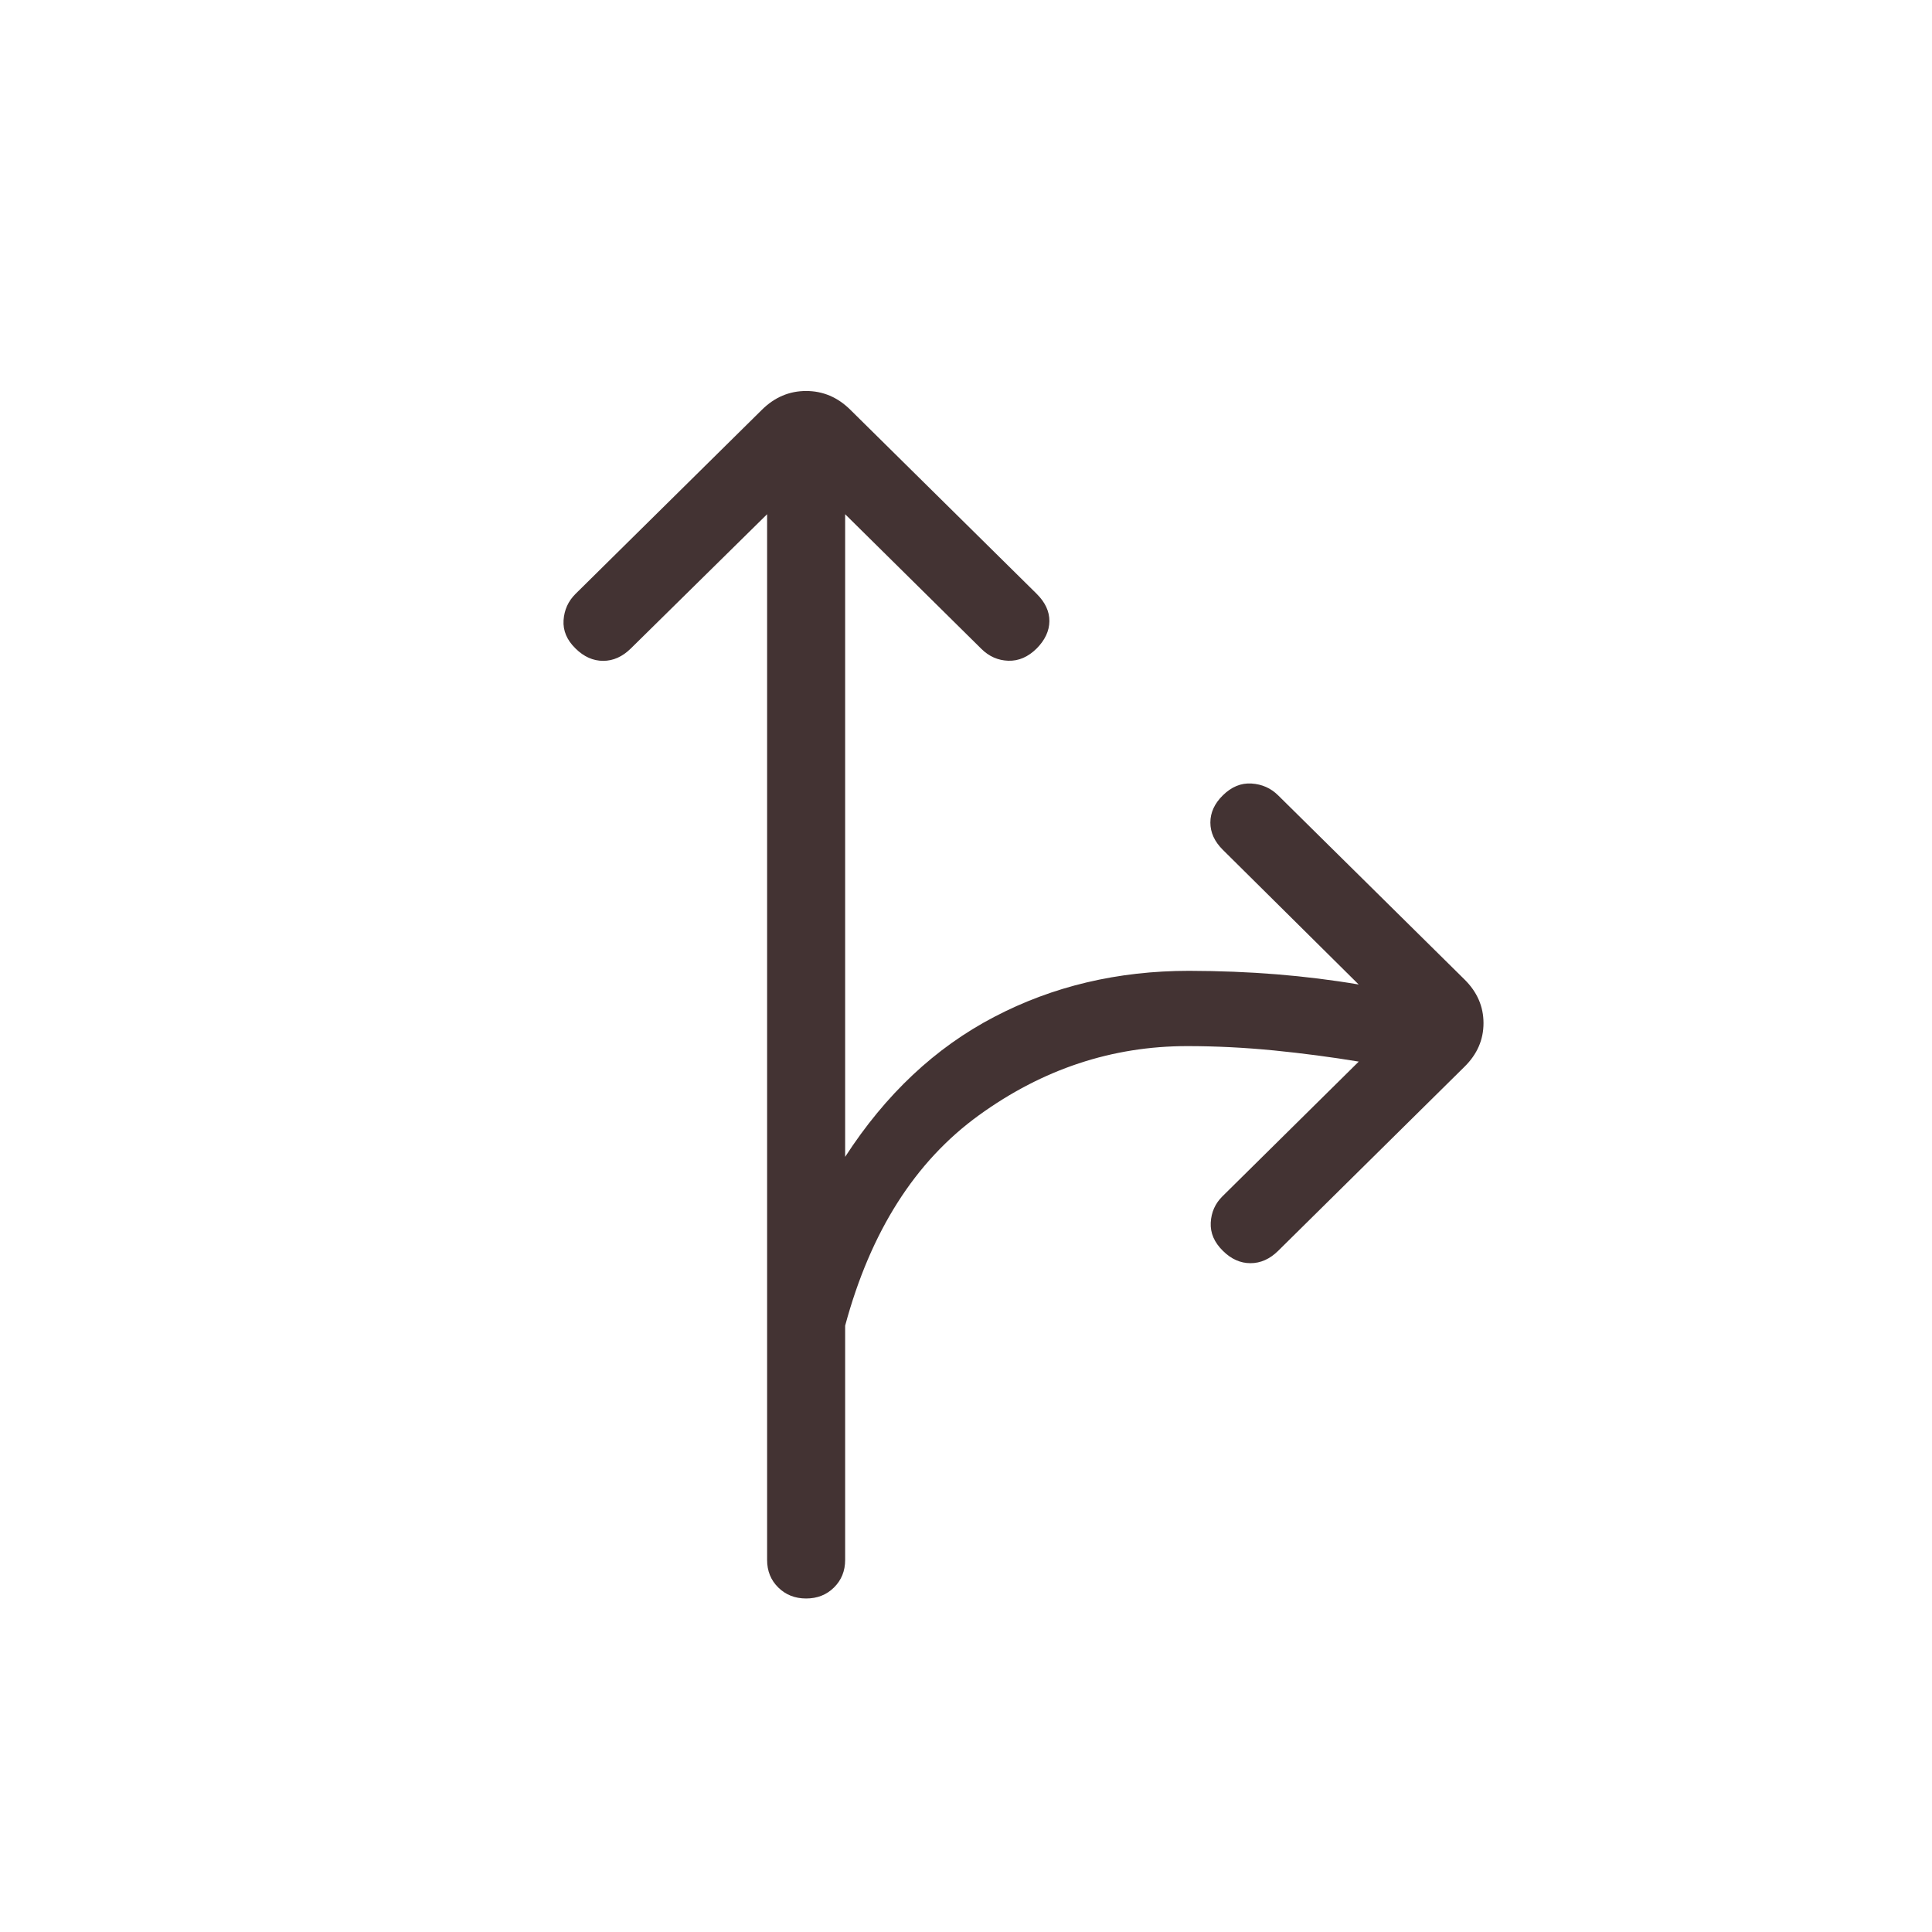 <svg width="56" height="56" viewBox="0 0 56 56" fill="none" xmlns="http://www.w3.org/2000/svg">
    <path d="M24.497 14.905L28.448 18.81C28.668 19.028 28.928 19.142 29.227 19.152C29.527 19.161 29.801 19.042 30.05 18.795C30.291 18.55 30.414 18.287 30.417 18.006C30.42 17.724 30.297 17.46 30.05 17.214L24.647 11.877C24.28 11.514 23.853 11.333 23.366 11.333C22.879 11.333 22.452 11.514 22.085 11.877L16.682 17.214C16.471 17.423 16.355 17.678 16.335 17.979C16.316 18.28 16.431 18.553 16.682 18.797C16.923 19.035 17.19 19.155 17.483 19.155C17.775 19.155 18.042 19.035 18.284 18.797L22.235 14.905V45.216C22.235 45.535 22.342 45.801 22.558 46.014C22.774 46.227 23.043 46.333 23.366 46.333C23.689 46.333 23.958 46.227 24.174 46.014C24.389 45.801 24.497 45.535 24.497 45.216V38.425C25.233 35.696 26.526 33.664 28.373 32.327C30.22 30.99 32.234 30.322 34.415 30.322C35.236 30.322 36.071 30.364 36.922 30.447C37.772 30.532 38.592 30.64 39.384 30.771L35.433 34.676C35.222 34.885 35.109 35.139 35.094 35.439C35.079 35.738 35.196 36.011 35.447 36.257C35.687 36.495 35.953 36.614 36.246 36.614C36.538 36.614 36.805 36.495 37.047 36.257L42.45 30.919C42.817 30.558 43 30.137 43 29.656C43 29.175 42.817 28.753 42.45 28.391L37.047 23.053C36.835 22.844 36.578 22.73 36.275 22.711C35.972 22.692 35.695 22.806 35.445 23.053C35.203 23.291 35.083 23.554 35.083 23.842C35.083 24.13 35.203 24.393 35.445 24.633L39.382 28.536C38.608 28.405 37.815 28.307 37.004 28.241C36.192 28.175 35.346 28.142 34.467 28.14C32.4 28.14 30.516 28.586 28.815 29.477C27.11 30.367 25.671 31.718 24.497 33.532V14.905Z" fill="#140000" fill-opacity="0.8"/>
</svg>
